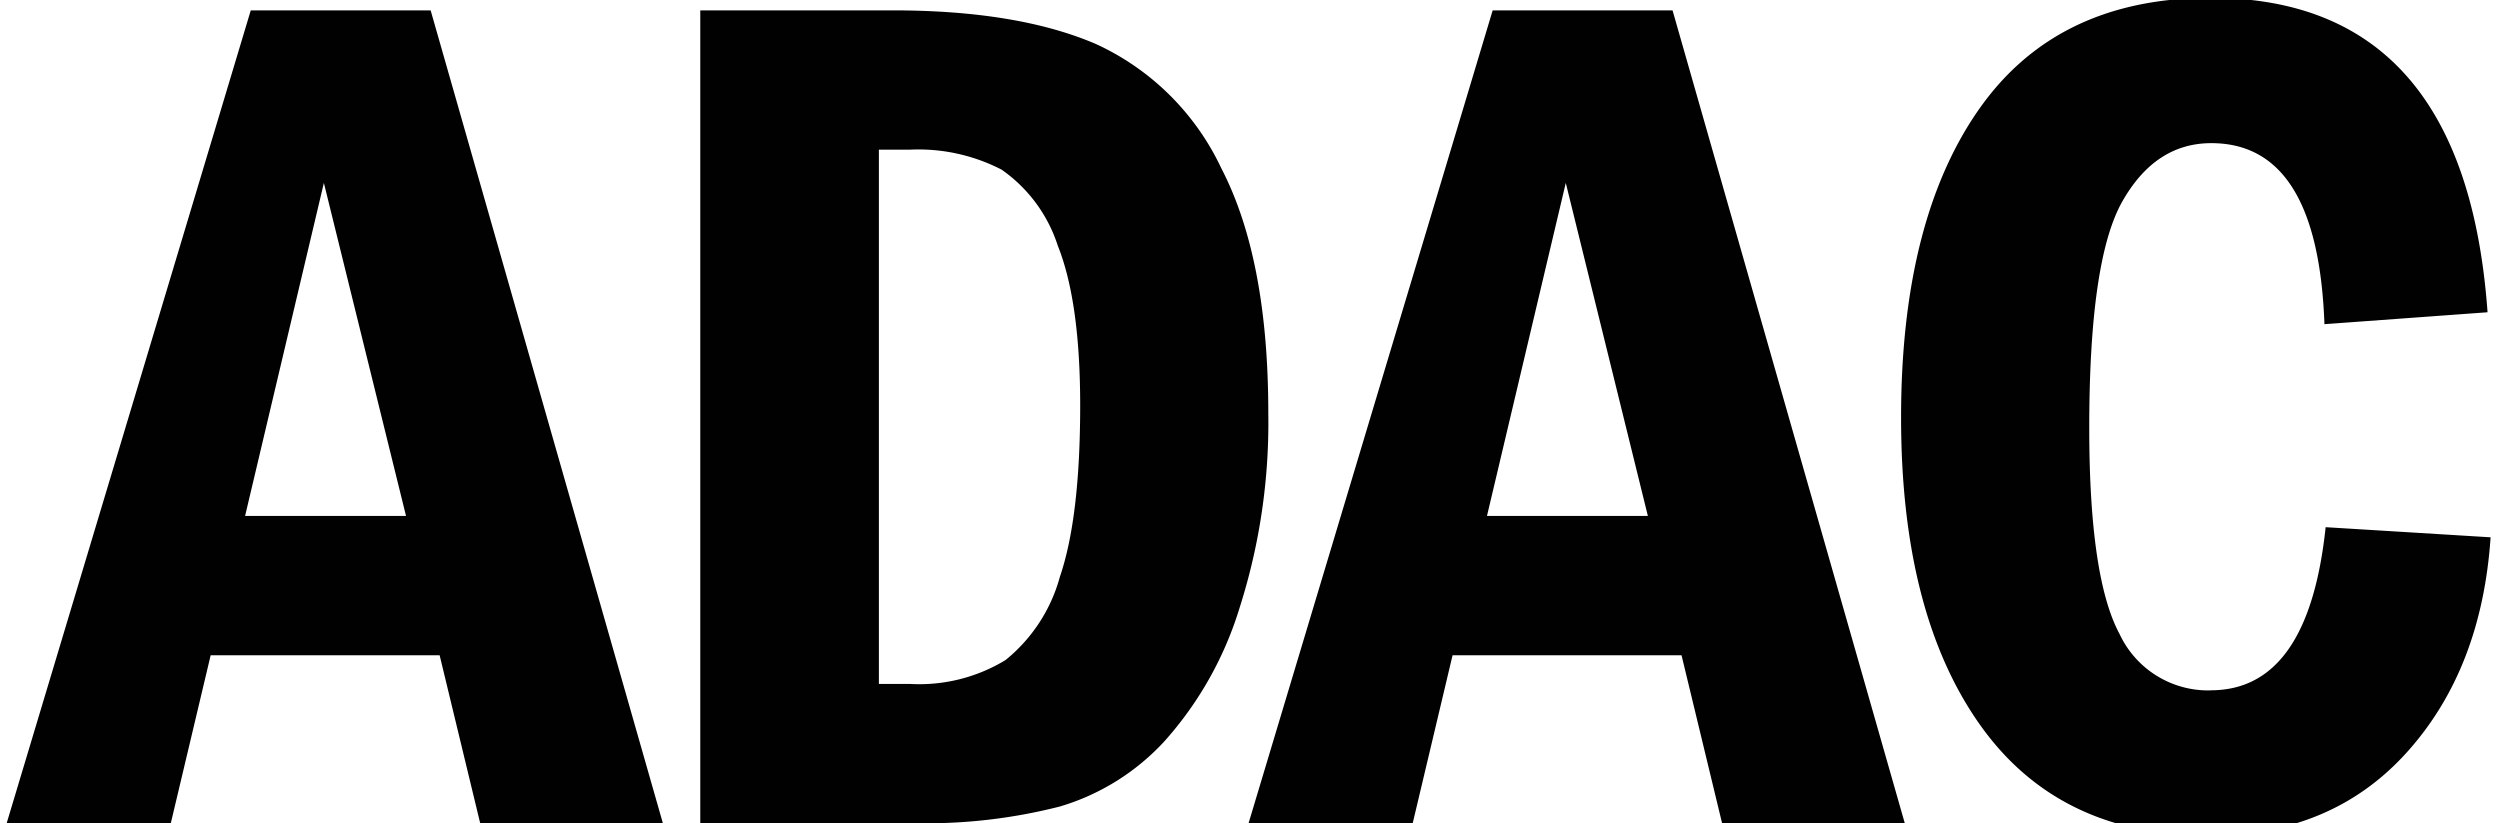 <svg xmlns="http://www.w3.org/2000/svg" width="164" height="54" viewBox="0 0 164 54"><defs><style>      .cls-1 {        fill: #010101;        fill-rule: evenodd;      }    </style></defs><path id="ADAC" class="cls-1" d="M0.438,54H11.205l2.615-11.016H28.84L31.5,54H43.484L28.25,0.68h-11.8Zm15.64-20.156L21.246,12l5.389,21.845H16.077ZM45.938,54H59.961a35.432,35.432,0,0,0,9.57-1.094,15.178,15.178,0,0,0,6.875-4.3,23.354,23.354,0,0,0,4.922-8.77A39.9,39.9,0,0,0,83.2,27.086q0-10.116-3.086-16.055a16.837,16.837,0,0,0-8.223-8.144Q66.757,0.68,58.555.68H45.938V54ZM59.655,9.82a11.882,11.882,0,0,1,6.053,1.31,9.711,9.711,0,0,1,3.683,4.986q1.469,3.676,1.469,10.48,0,7.352-1.332,11.243A10.6,10.6,0,0,1,65.962,43.3a10.888,10.888,0,0,1-6.307,1.564h-2V9.82h2ZM81.906,54H92.674l2.615-11.016h15.019L112.968,54h11.985L109.719,0.68h-11.8Zm15.64-20.156L102.715,12,108.1,33.844H97.546Zm47.477,11.445a6.413,6.413,0,0,1-5.976-3.691q-1.992-3.692-1.992-13.535,0-11.016,2.168-14.844t5.839-3.828q6.993,0,7.422,11.875l10.7-.781Q161.7-.141,145.023-0.141q-10.077,0-15.195,7.3T124.711,27.4q0,12.813,5.156,20.117t15,7.3q8.087,0,13.008-5.449t5.508-14.121l-10.821-.664q-1.133,10.7-7.539,10.7h0Z"></path></svg>